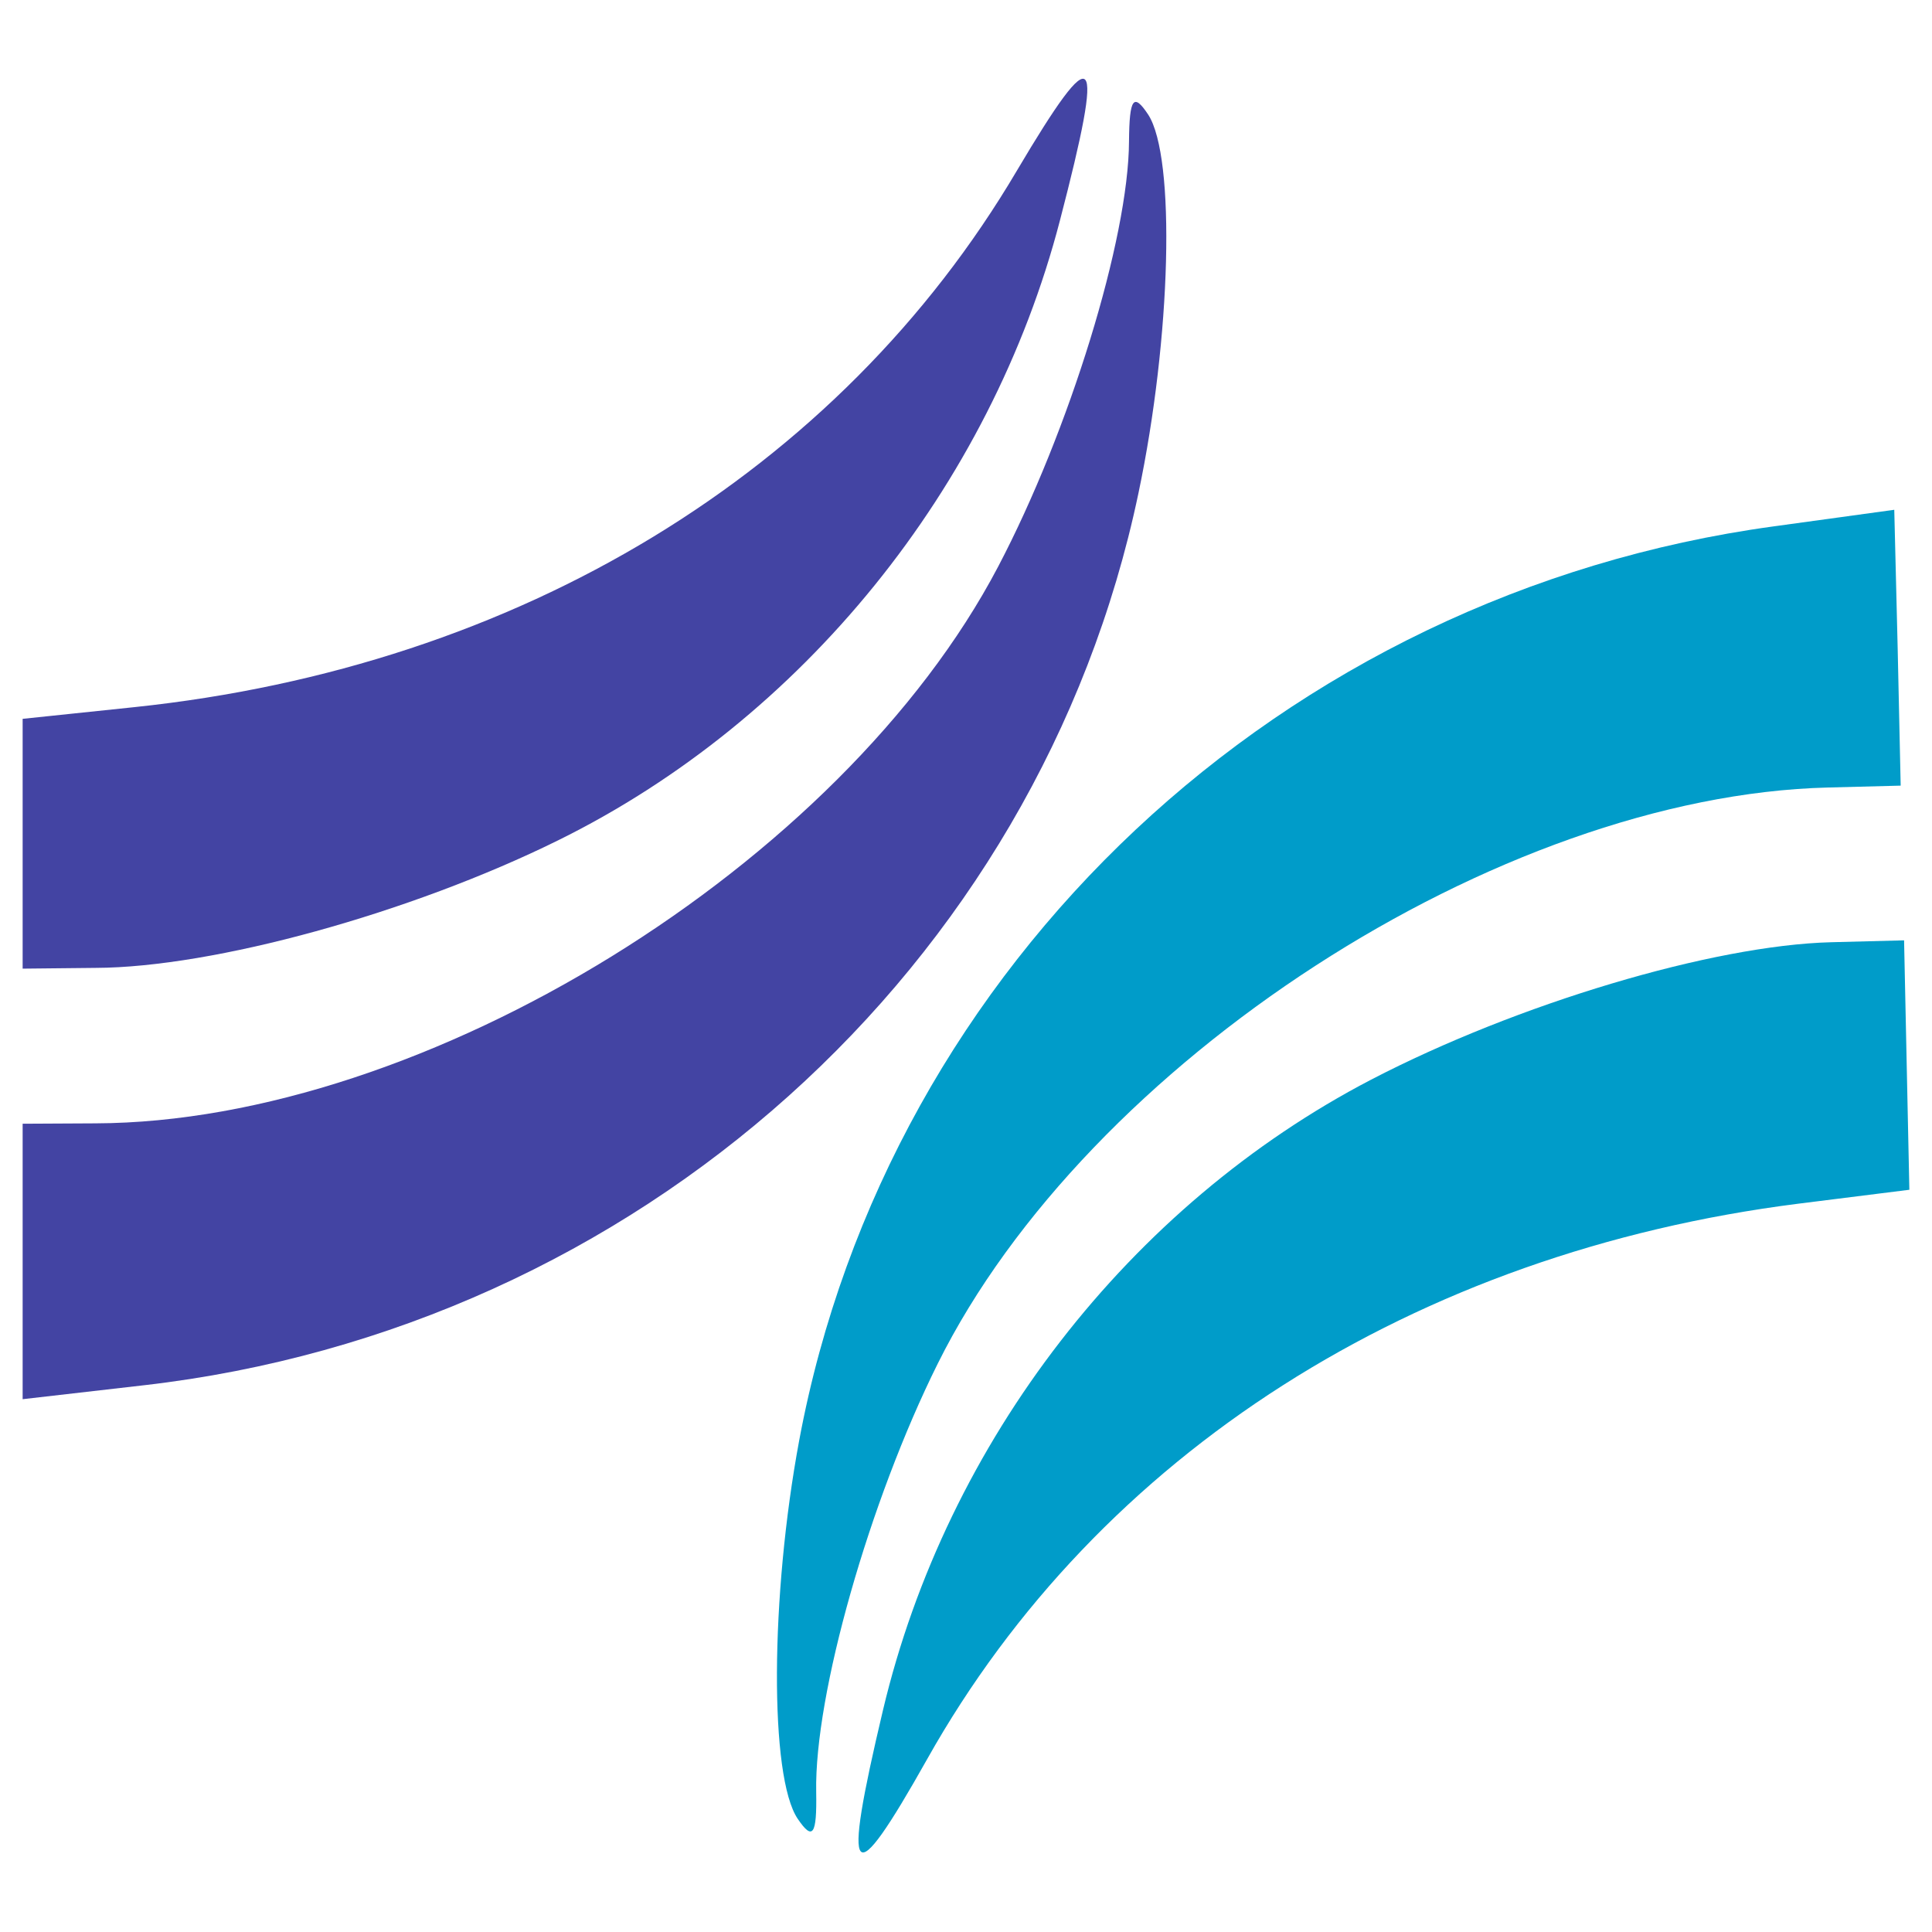 <svg xmlns="http://www.w3.org/2000/svg" x="0px" y="0px"  width="500px" height="500px" viewBox="0 0 512 512"><g id="rw-nagoya-rinkai-rapid-transit-o.svg">	<path id="path5911" fill="#4344A3" d="M6,334.3v-36.5l19.3-0.1c87.3-0.3,197.7-68.5,239.2-147.5
		c18.9-36,34.6-87,34.7-112.8c0.1-11.4,1.2-12.9,5.1-7c7.3,11.3,6.1,59-2.6,100.3c-26.4,125.8-133,221.4-263.5,236.4L6,370.8
		L6,334.3z M6,223.6v-33.1l29.6-3.1c101.9-10.7,186.7-62.2,233.9-142.2c21.1-35.6,23.4-32.9,11.4,13.2
		c-18.4,70.8-68.3,132.4-133,164.3c-39.1,19.3-91.3,33.7-122.6,33.8L6,256.7L6,223.6z"/>
	<path id="path5915" fill="#009CC9" d="M502.9,171.7l0.8,36.5l-19.3,0.5c-87.2,2.2-196.2,72.8-235.9,152.7
		c-18.1,36.4-32.7,87.7-32.2,113.5c0.2,11.4-0.9,13-4.9,7.1c-7.5-11.1-7.3-58.9,0.4-100.3C235.4,255.3,339.9,157.3,470,139.5l32-4.4
		L502.9,171.7L502.9,171.7z M505.3,282.3l0.7,33l-29.5,3.7c-101.6,12.9-185.3,66.2-230.8,147.2c-20.3,36.1-22.7,33.4-11.7-13
		c16.9-71.2,65.4-133.8,129.4-167.1c38.7-20.1,90.5-35.6,121.9-36.4l19.3-0.5L505.3,282.3z"/></g></svg> 
